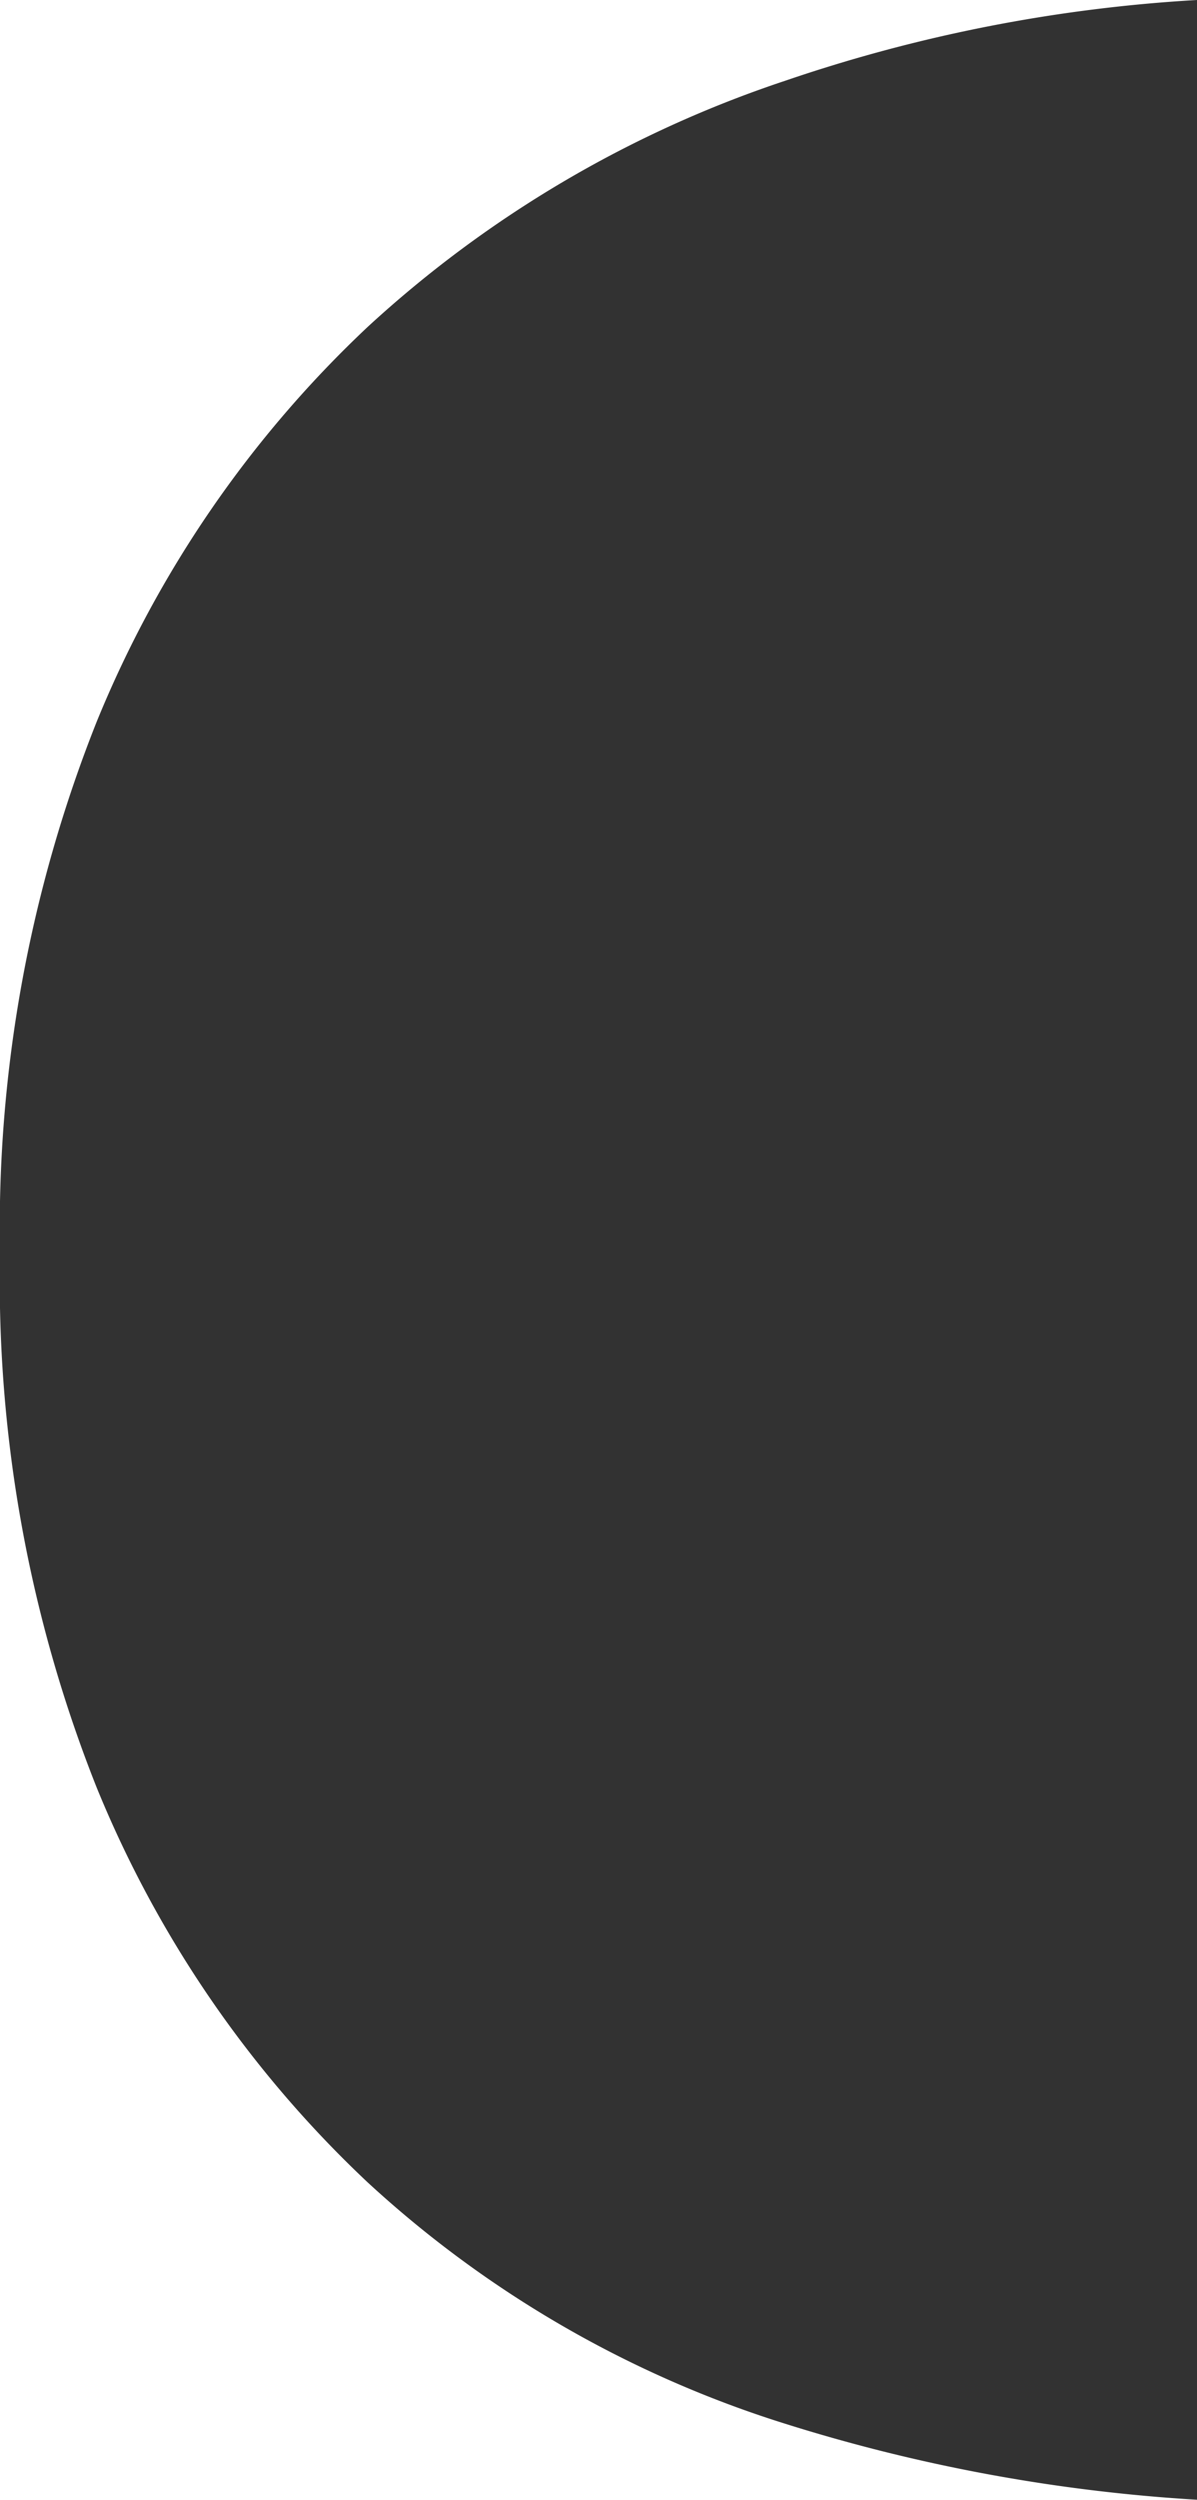 <svg xmlns="http://www.w3.org/2000/svg" width="32.75" height="68.363" viewBox="0 0 32.75 68.363"><path id="_ILL_RGB__Graphic_Device_Charcoal" data-name="(ILL_RGB)_Graphic_Device_Charcoal" d="M116.65,121.718V61.9a42.306,42.306,0,0,0-11.278,2.212,31.564,31.564,0,0,0-11.408,6.724,30.77,30.77,0,0,0-7.418,10.8A37.485,37.485,0,0,0,83.9,96.212a37.485,37.485,0,0,0,2.646,14.575,30.77,30.77,0,0,0,7.418,10.8,30.126,30.126,0,0,0,11.408,6.593,46.811,46.811,0,0,0,11.278,2.082Z" transform="translate(-83.9 -61.9)" fill="#323232"></path></svg>